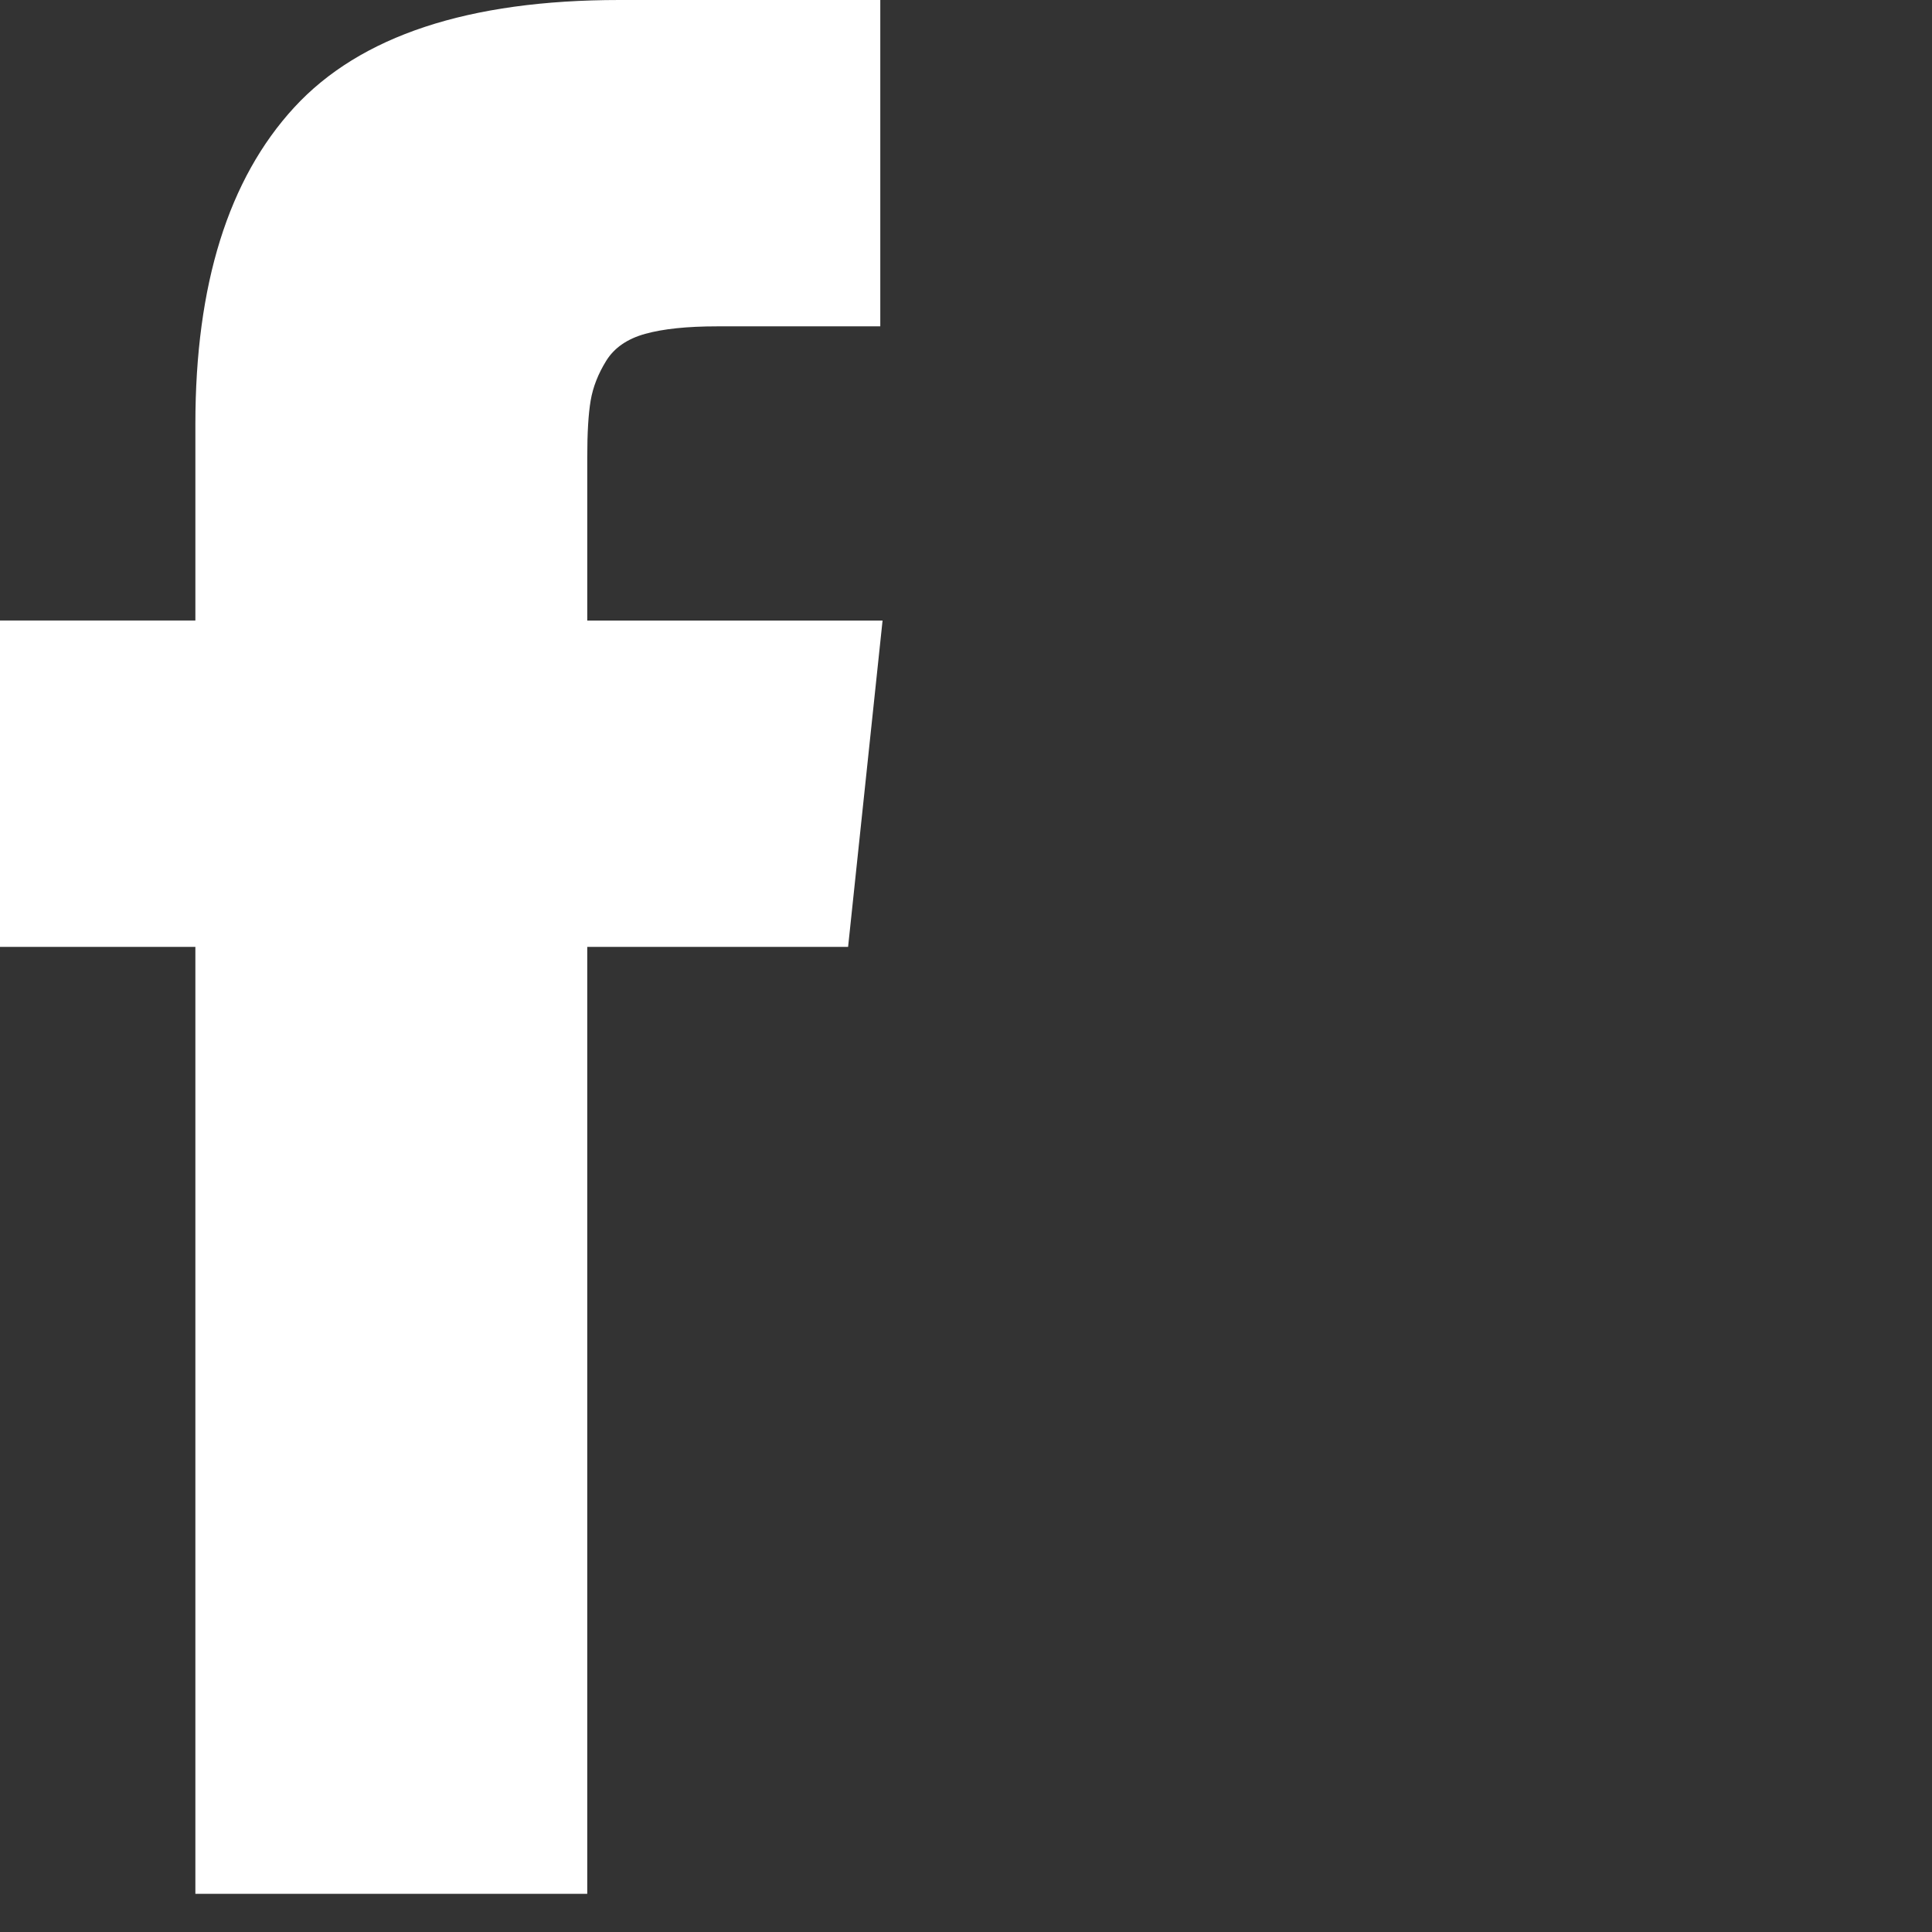 <svg xmlns="http://www.w3.org/2000/svg" width="480" height="480" viewBox="0 0 480 480"><rect x="0" y="0" width="480" height="480" fill="#333333" stroke="none"/><path fill="#FFF" d="M145.902 154.17v-40.541c0-6.086.279-10.8.849-14.13.567-3.335 1.856-6.615 3.858-9.853 2-3.236 5.236-5.47 9.707-6.708 4.476-1.24 10.424-1.858 17.851-1.858h40.539V0h-64.81c-37.5 0-64.434 8.897-80.804 26.691-16.368 17.798-24.551 44.014-24.551 78.658v48.82H0v81.086h48.539V470.51H145.9V235.256h64.806l8.565-81.086h-73.369z"/></svg>